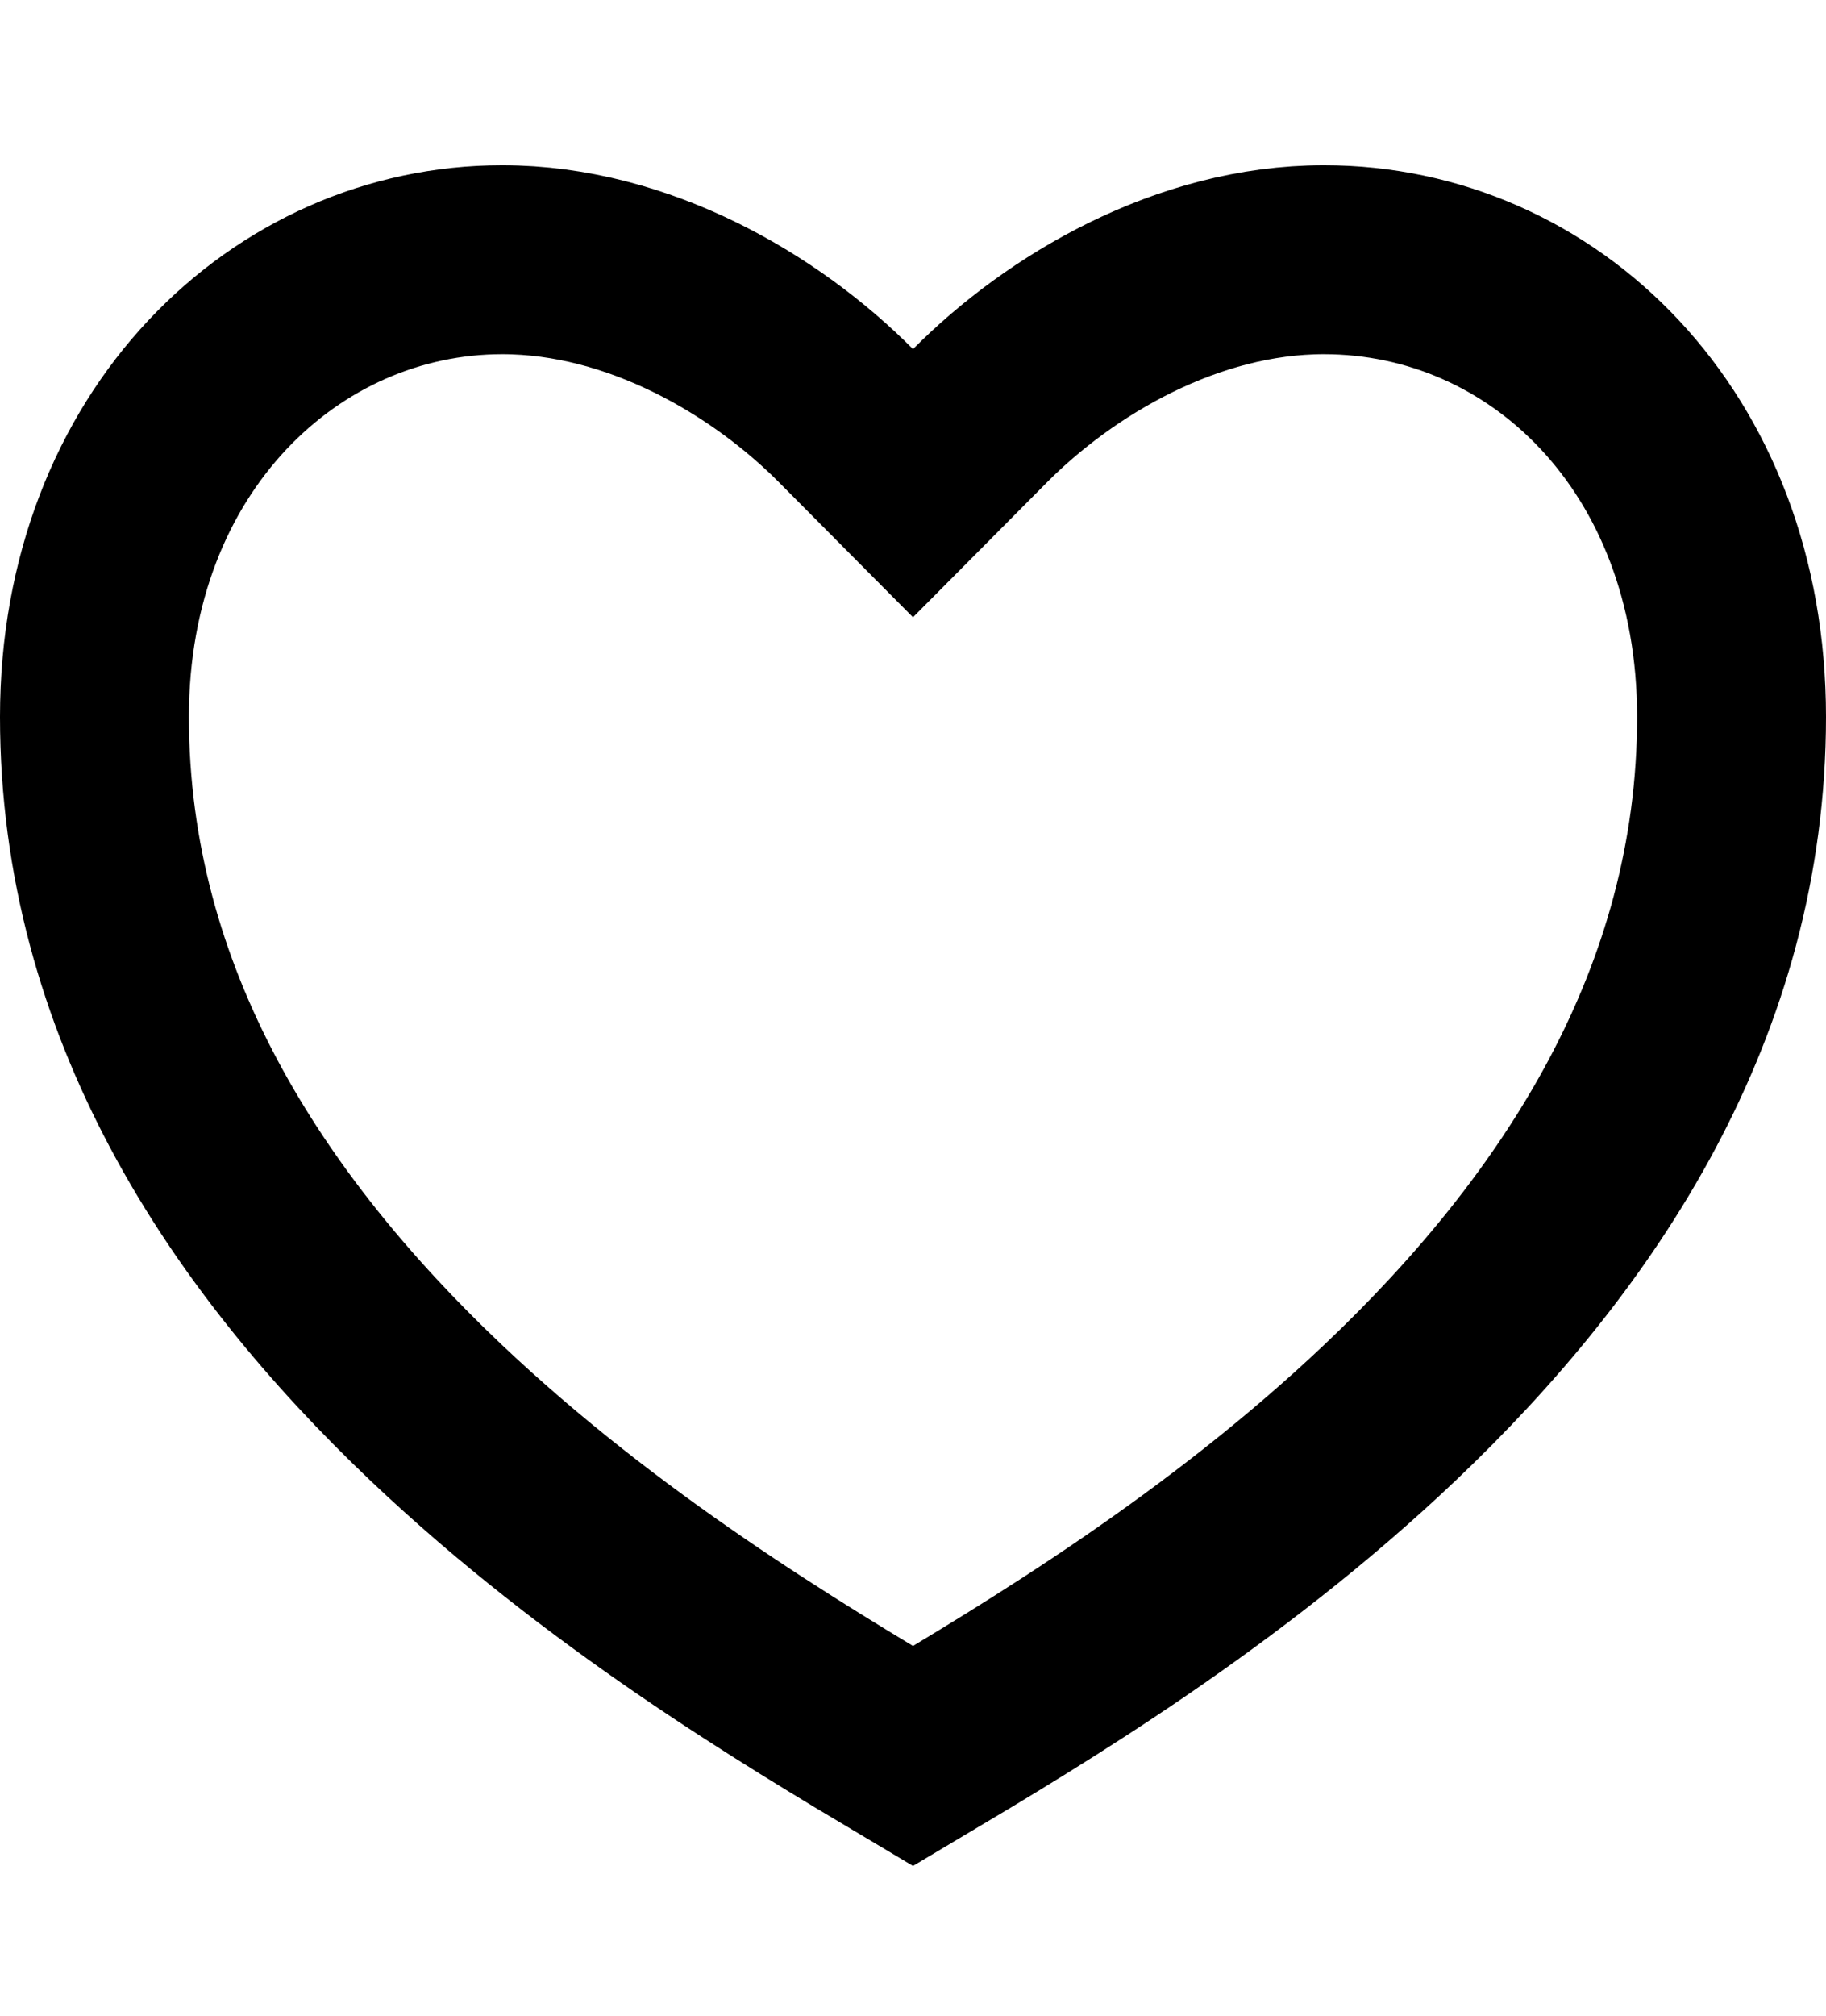 <?xml version="1.0" encoding="UTF-8" standalone="no"?><!DOCTYPE svg PUBLIC "-//W3C//DTD SVG 1.1//EN" "http://www.w3.org/Graphics/SVG/1.1/DTD/svg11.dtd"><svg width="100%" height="100%" viewBox="0 0 29 32" version="1.1" xmlns="http://www.w3.org/2000/svg" xmlns:xlink="http://www.w3.org/1999/xlink" xml:space="preserve" xmlns:serif="http://www.serif.com/" style="fill-rule:evenodd;clip-rule:evenodd;"><path d="M13.436,6.6l1.064,1.071l1.064,-1.071c1.271,-1.28 3.289,-2.477 5.461,-2.477c3.477,-0 6.475,2.874 6.475,7.257c0,4.532 -2.404,8.179 -5.423,11.044c-2.646,2.511 -5.623,4.291 -7.577,5.453c-1.954,-1.162 -4.93,-2.942 -7.577,-5.453c-3.019,-2.865 -5.423,-6.512 -5.423,-11.044c0,-4.376 3.047,-7.257 6.475,-7.257c2.172,-0 4.19,1.197 5.461,2.477Z" style="fill:none;fill-rule:nonzero;stroke:#000;stroke-width:3px;"/></svg>